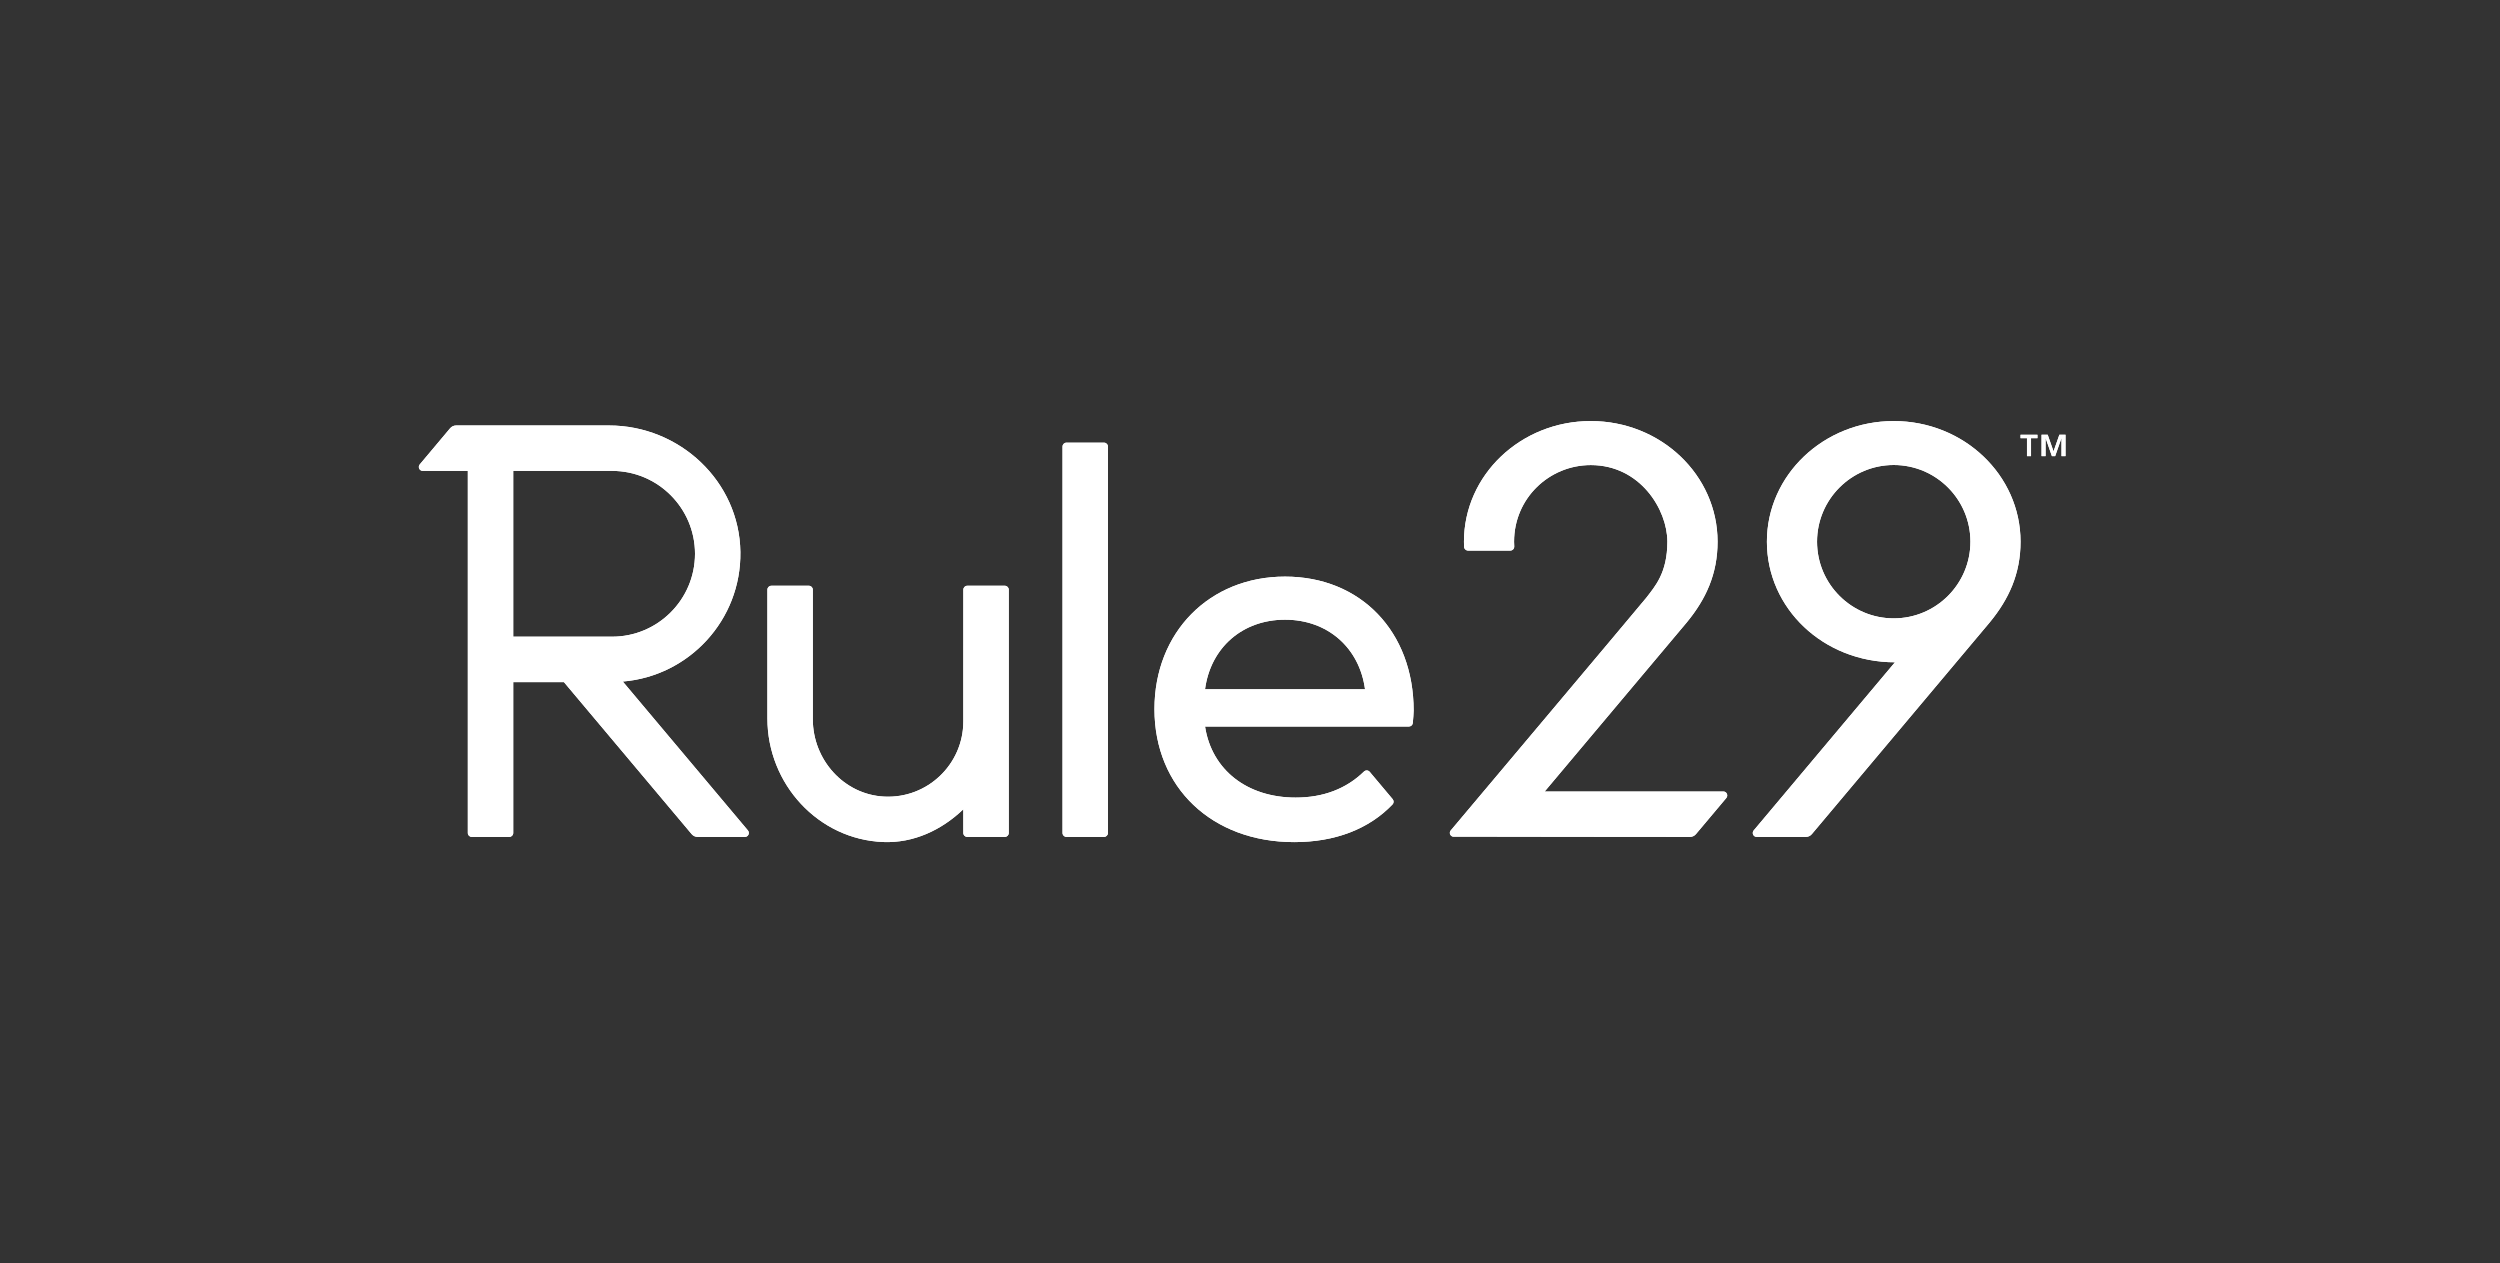 <svg width="95" height="48" viewBox="0 0 95 48" fill="none" xmlns="http://www.w3.org/2000/svg">
<rect x="0" y="0" width="95" height="48" fill="#333333" stroke="none"/>
<path d="M65.486 30.077H58.697L64.103 23.644C64.82 22.77 65.268 21.82 65.268 20.584C65.268 18.05 63.111 16 60.449 16C57.787 16 55.63 18.052 55.63 20.584C55.63 20.65 55.632 20.716 55.635 20.782C55.639 20.86 55.706 20.922 55.785 20.922L57.392 20.922C57.481 20.922 57.547 20.846 57.541 20.758C57.537 20.701 57.535 20.643 57.535 20.584C57.535 18.93 58.874 17.673 60.449 17.673C62.331 17.673 63.36 19.369 63.36 20.584C63.36 21.776 62.882 22.29 62.566 22.706C62.24 23.107 55.128 31.557 55.128 31.557C55.055 31.644 55.105 31.766 55.207 31.792C55.203 31.796 64.217 31.803 64.217 31.803C64.305 31.803 64.389 31.764 64.446 31.696L65.6 30.323C65.61 30.31 65.618 30.297 65.624 30.284C65.663 30.19 65.597 30.077 65.486 30.077Z" fill="white"/>
<path d="M40.525 16.821H41.952C42.035 16.821 42.102 16.888 42.102 16.97V31.654C42.102 31.736 42.035 31.803 41.952 31.803H40.525C40.443 31.803 40.376 31.736 40.376 31.654V16.97C40.376 16.888 40.443 16.821 40.525 16.821Z" fill="white"/>
<path d="M48.831 21.911C45.956 21.911 43.869 24.029 43.869 26.947C43.869 29.922 46.053 32 49.18 32C50.734 32 52.019 31.505 52.916 30.568C52.969 30.513 52.97 30.426 52.921 30.368L52.048 29.329C51.992 29.262 51.892 29.26 51.829 29.321C51.156 29.975 50.285 30.308 49.235 30.308C47.386 30.308 46.044 29.252 45.792 27.608H53.538C53.616 27.608 53.68 27.55 53.687 27.473C53.7 27.326 53.719 27.1 53.719 27.002C53.719 24.004 51.709 21.911 48.831 21.911ZM45.791 26.192C46.004 24.607 47.215 23.548 48.831 23.548C50.444 23.548 51.656 24.607 51.871 26.192H45.791Z" fill="white"/>
<path d="M38.183 22.259H36.756C36.673 22.259 36.607 22.326 36.607 22.409L36.606 27.419C36.604 29.042 35.243 30.352 33.602 30.271C32.066 30.195 30.887 28.87 30.887 27.332V22.409C30.887 22.326 30.82 22.259 30.738 22.259H29.311C29.228 22.259 29.161 22.326 29.161 22.409V27.302C29.161 29.786 31.088 31.903 33.57 31.997C34.719 32.041 35.779 31.544 36.606 30.753V31.654C36.606 31.736 36.673 31.803 36.756 31.803H38.183C38.266 31.803 38.333 31.736 38.333 31.654V22.409C38.333 22.326 38.266 22.259 38.183 22.259Z" fill="white"/>
<path d="M23.666 25.899C26.188 25.689 28.172 23.557 28.135 20.974C28.097 18.288 25.825 16.168 23.139 16.168H17.333C17.245 16.168 17.161 16.207 17.104 16.275L15.951 17.648C15.94 17.661 15.932 17.674 15.927 17.687C15.887 17.78 15.954 17.894 16.065 17.894H17.777V31.654C17.777 31.736 17.844 31.803 17.927 31.803H19.354C19.436 31.803 19.503 31.736 19.503 31.654V25.92H21.429L26.283 31.696C26.34 31.764 26.423 31.803 26.512 31.803H28.306C28.433 31.803 28.502 31.655 28.421 31.557L23.666 25.899ZM19.503 24.194V17.894H23.26C24.997 17.894 26.41 19.307 26.41 21.044C26.41 22.781 24.997 24.194 23.26 24.194C23.26 24.194 19.503 24.194 19.503 24.194Z" fill="white"/>
<path d="M71.962 16C69.3 16 67.142 18.052 67.142 20.584C67.142 23.116 69.284 25.167 72.008 25.167L66.64 31.557C66.559 31.655 66.628 31.803 66.755 31.803H68.621C68.709 31.803 68.793 31.764 68.85 31.696L75.615 23.644C76.333 22.77 76.781 21.809 76.781 20.584C76.781 18.05 74.62 16 71.962 16ZM71.962 23.498C70.353 23.498 69.048 22.193 69.048 20.584C69.048 18.975 70.353 17.67 71.962 17.67C73.571 17.67 74.876 18.975 74.876 20.584C74.876 22.193 73.571 23.498 71.962 23.498Z" fill="white"/>
<path d="M78.256 16.521L78.037 17.144H78.031L77.813 16.521H77.579V17.333H77.732V16.655H77.736L77.972 17.333H78.096L78.333 16.655H78.337V17.333H78.49V16.521H78.256Z" fill="white"/>
<path d="M76.781 16.651H77.025V17.333H77.179V16.651H77.423V16.521H76.781V16.651Z" fill="white"/>
<path d="M65.486 30.077H58.697L64.103 23.644C64.82 22.77 65.268 21.82 65.268 20.584C65.268 18.05 63.111 16 60.449 16C57.787 16 55.63 18.052 55.63 20.584C55.63 20.65 55.632 20.716 55.635 20.782C55.639 20.86 55.706 20.922 55.785 20.922L57.392 20.922C57.481 20.922 57.547 20.846 57.541 20.758C57.537 20.701 57.535 20.643 57.535 20.584C57.535 18.93 58.874 17.673 60.449 17.673C62.331 17.673 63.36 19.369 63.36 20.584C63.36 21.776 62.882 22.29 62.566 22.706C62.24 23.107 55.128 31.557 55.128 31.557C55.055 31.644 55.105 31.766 55.207 31.792C55.203 31.796 64.217 31.803 64.217 31.803C64.305 31.803 64.389 31.764 64.446 31.696L65.6 30.323C65.61 30.31 65.618 30.297 65.624 30.284C65.663 30.19 65.597 30.077 65.486 30.077Z" fill="white"/>
<path d="M40.525 16.821H41.952C42.035 16.821 42.102 16.888 42.102 16.97V31.654C42.102 31.736 42.035 31.803 41.952 31.803H40.525C40.443 31.803 40.376 31.736 40.376 31.654V16.97C40.376 16.888 40.443 16.821 40.525 16.821Z" fill="white"/>
<path d="M48.831 21.911C45.956 21.911 43.869 24.029 43.869 26.947C43.869 29.922 46.053 32 49.18 32C50.734 32 52.019 31.505 52.916 30.568C52.969 30.513 52.97 30.426 52.921 30.368L52.048 29.329C51.992 29.262 51.892 29.26 51.829 29.321C51.156 29.975 50.285 30.308 49.235 30.308C47.386 30.308 46.044 29.252 45.792 27.608H53.538C53.616 27.608 53.68 27.55 53.687 27.473C53.7 27.326 53.719 27.1 53.719 27.002C53.719 24.004 51.709 21.911 48.831 21.911ZM45.791 26.192C46.004 24.607 47.215 23.548 48.831 23.548C50.444 23.548 51.656 24.607 51.871 26.192H45.791Z" fill="white"/>
<path d="M38.183 22.259H36.756C36.673 22.259 36.607 22.326 36.607 22.409L36.606 27.419C36.604 29.042 35.243 30.352 33.602 30.271C32.066 30.195 30.887 28.87 30.887 27.332V22.409C30.887 22.326 30.82 22.259 30.738 22.259H29.311C29.228 22.259 29.161 22.326 29.161 22.409V27.302C29.161 29.786 31.088 31.903 33.57 31.997C34.719 32.041 35.779 31.544 36.606 30.753V31.654C36.606 31.736 36.673 31.803 36.756 31.803H38.183C38.266 31.803 38.333 31.736 38.333 31.654V22.409C38.333 22.326 38.266 22.259 38.183 22.259Z" fill="white"/>
<path d="M23.666 25.899C26.188 25.689 28.172 23.557 28.135 20.974C28.097 18.288 25.825 16.168 23.139 16.168H17.333C17.245 16.168 17.161 16.207 17.104 16.275L15.951 17.648C15.94 17.661 15.932 17.674 15.927 17.687C15.887 17.78 15.954 17.894 16.065 17.894H17.777V31.654C17.777 31.736 17.844 31.803 17.927 31.803H19.354C19.436 31.803 19.503 31.736 19.503 31.654V25.92H21.429L26.283 31.696C26.34 31.764 26.423 31.803 26.512 31.803H28.306C28.433 31.803 28.502 31.655 28.421 31.557L23.666 25.899ZM19.503 24.194V17.894H23.26C24.997 17.894 26.41 19.307 26.41 21.044C26.41 22.781 24.997 24.194 23.26 24.194C23.26 24.194 19.503 24.194 19.503 24.194Z" fill="white"/>
<path d="M71.962 16C69.3 16 67.142 18.052 67.142 20.584C67.142 23.116 69.284 25.167 72.008 25.167L66.64 31.557C66.559 31.655 66.628 31.803 66.755 31.803H68.621C68.709 31.803 68.793 31.764 68.85 31.696L75.615 23.644C76.333 22.77 76.781 21.809 76.781 20.584C76.781 18.05 74.62 16 71.962 16ZM71.962 23.498C70.353 23.498 69.048 22.193 69.048 20.584C69.048 18.975 70.353 17.67 71.962 17.67C73.571 17.67 74.876 18.975 74.876 20.584C74.876 22.193 73.571 23.498 71.962 23.498Z" fill="white"/>
<path d="M78.256 16.521L78.037 17.144H78.031L77.813 16.521H77.579V17.333H77.732V16.655H77.736L77.972 17.333H78.096L78.333 16.655H78.337V17.333H78.49V16.521H78.256Z" fill="white"/>
<path d="M76.781 16.651H77.025V17.333H77.179V16.651H77.423V16.521H76.781V16.651Z" fill="white"/>
</svg>
